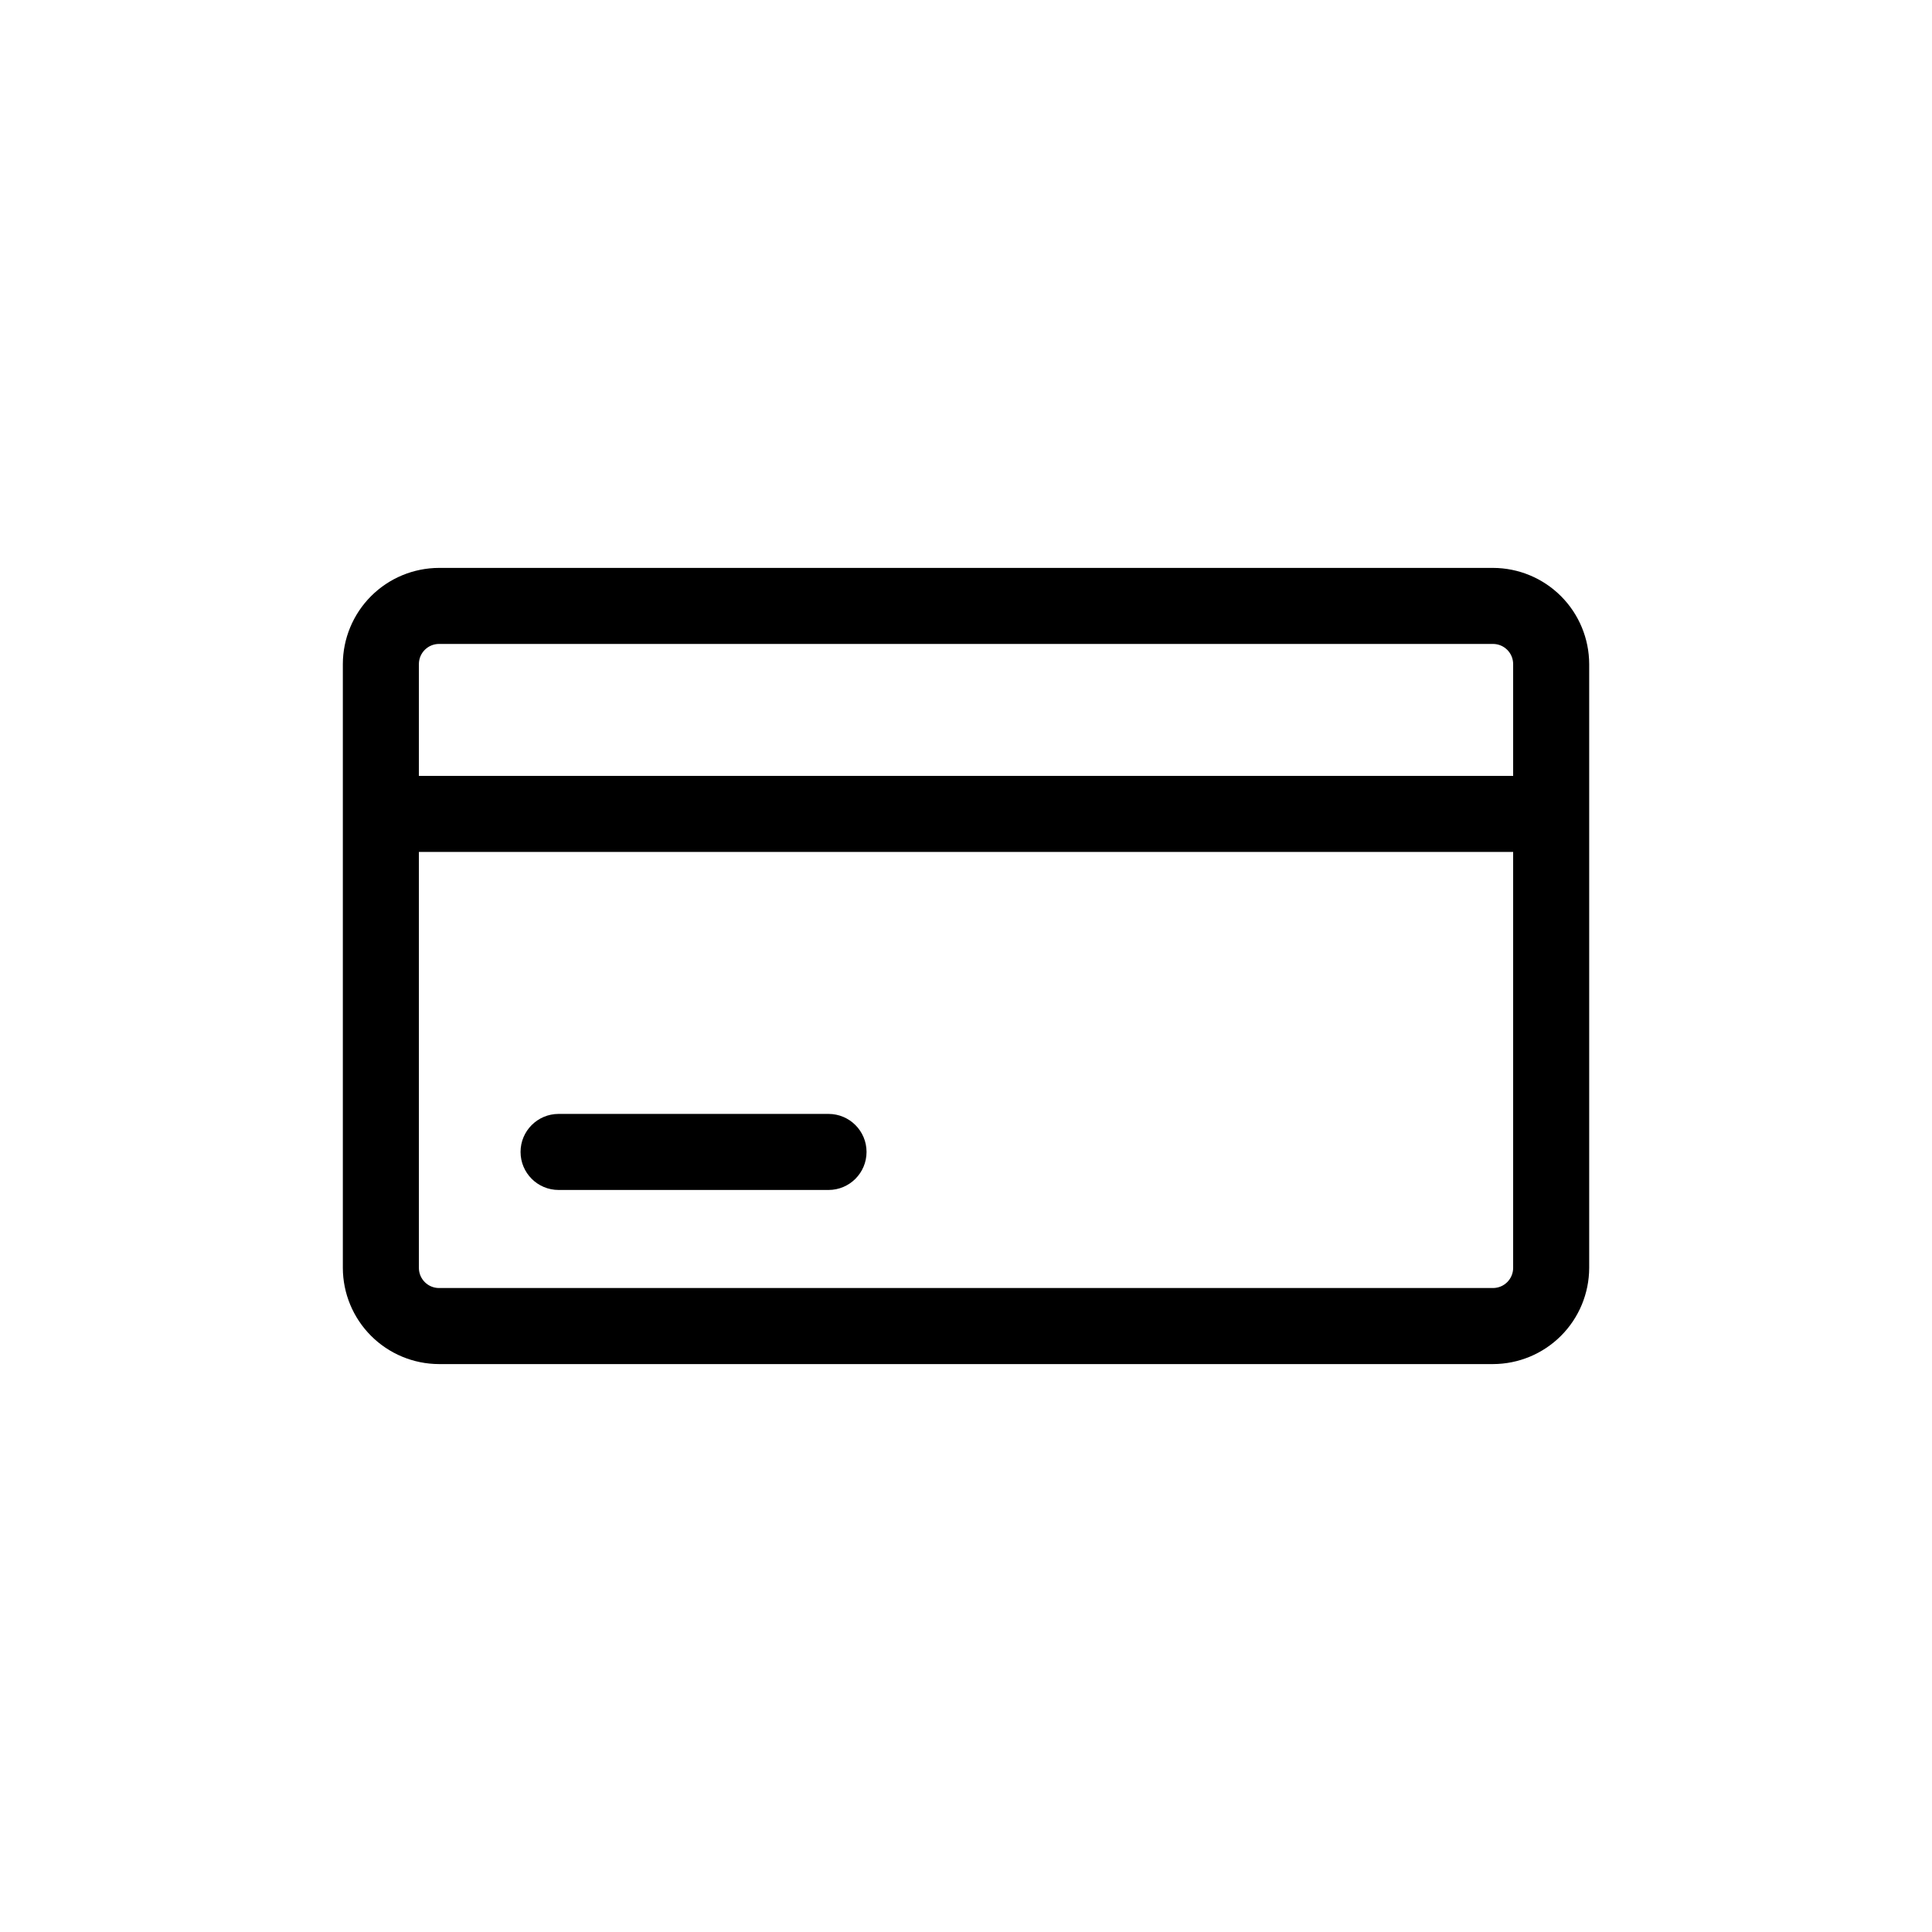 <?xml version="1.0" encoding="UTF-8"?>
<!-- The Best Svg Icon site in the world: iconSvg.co, Visit us! https://iconsvg.co -->
<svg fill="#000000" width="800px" height="800px" version="1.1" viewBox="144 144 512 512" xmlns="http://www.w3.org/2000/svg">
 <g>
  <path d="m539.66 294.5h-279.31c-6.758 0.016-13.234 2.703-18.012 7.481-4.777 4.781-7.469 11.258-7.481 18.012v160.01c0.012 6.758 2.703 13.234 7.481 18.012 4.777 4.777 11.254 7.469 18.012 7.481h279.31c6.754-0.012 13.23-2.703 18.008-7.481 4.781-4.777 7.469-11.254 7.484-18.012v-160.01c-0.016-6.754-2.703-13.23-7.484-18.012-4.777-4.777-11.254-7.465-18.008-7.481zm0 190.84h-279.31c-2.949 0-5.34-2.391-5.34-5.34v-110.23h289.99v110.23c0 1.414-0.562 2.773-1.566 3.777-1 1-2.359 1.562-3.773 1.562zm-279.31-170.69h279.31c2.949 0 5.34 2.391 5.34 5.34v29.625h-289.99v-29.625c0-2.949 2.391-5.34 5.34-5.34z"/>
  <path d="m363.57 439.2h-71.543c-5.562 0-10.074 4.512-10.074 10.074 0 5.566 4.512 10.078 10.074 10.078h71.543c5.562 0 10.074-4.512 10.074-10.078 0-5.562-4.512-10.074-10.074-10.074z"/>
 </g>
</svg>